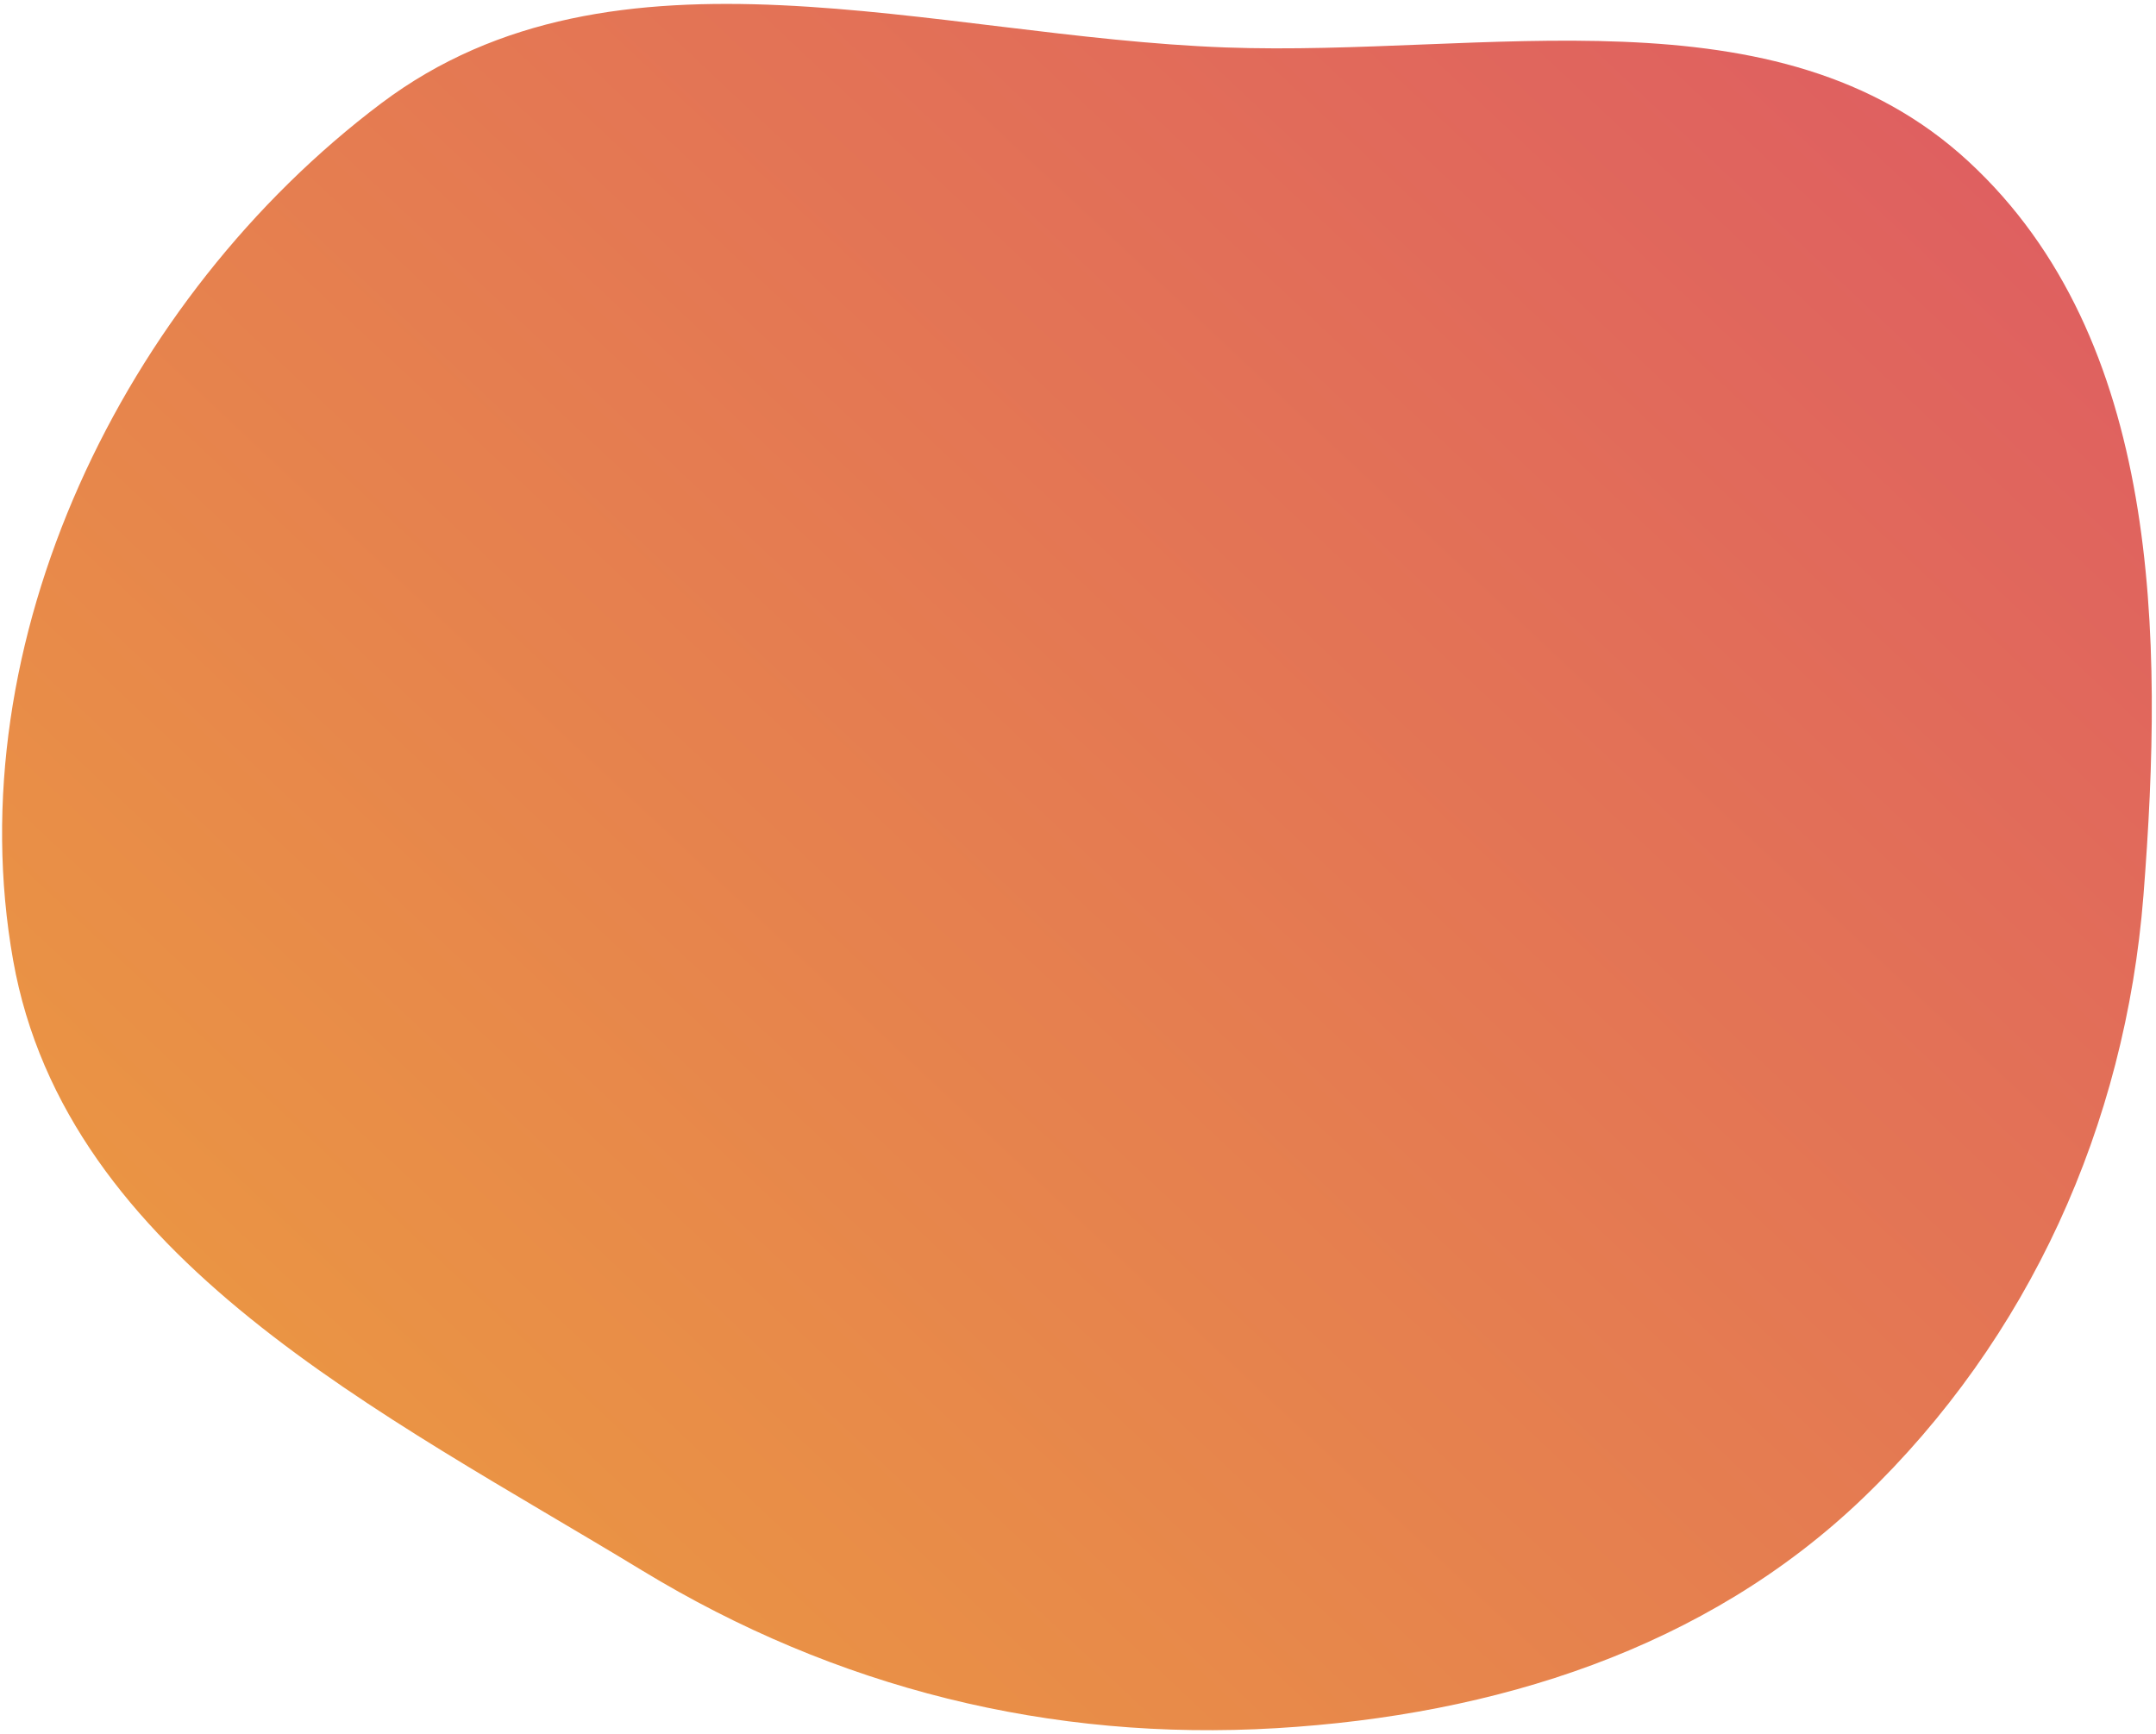 <?xml version="1.0" encoding="UTF-8"?> <svg xmlns="http://www.w3.org/2000/svg" width="409" height="329" viewBox="0 0 409 329" fill="none"> <path fill-rule="evenodd" clip-rule="evenodd" d="M121.835 297.986C72.601 268.056 12.586 238.935 2.494 182.209C-8.246 121.839 23.329 56.501 72.309 19.611C116.738 -13.851 176.885 6.965 232.467 9.002C281.856 10.811 337.143 -2.899 373.437 30.645C409.88 64.326 410.514 120.482 406.615 169.952C403.184 213.484 384.949 253.958 353.453 284.203C323.564 312.904 283.503 325.432 242.139 327.894C199.258 330.445 158.541 320.301 121.835 297.986Z" fill="url(#paint0_linear_1_10)"></path> <defs> <linearGradient id="paint0_linear_1_10" x1="84.933" y1="286.17" x2="347.973" y2="6.675" gradientUnits="userSpaceOnUse"> <stop stop-color="#EA9444"></stop> <stop offset="1" stop-color="#DF6060"></stop> </linearGradient> </defs> </svg> 